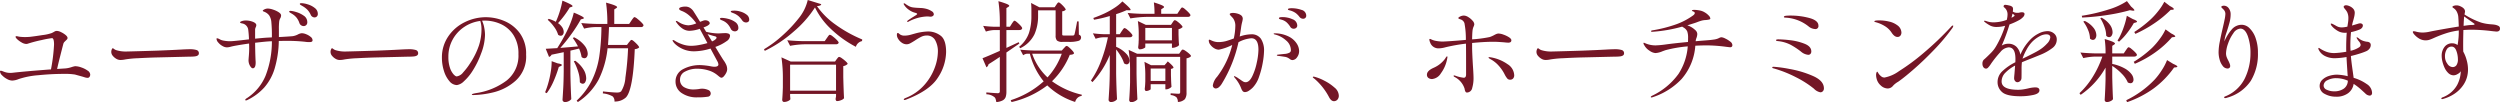 <svg xmlns="http://www.w3.org/2000/svg" width="456.08" height="18.64" viewBox="0 0 456.08 18.64">
  <path id="パス_428" data-name="パス 428" d="M15.46-5a3.465,3.465,0,0,1,1.05.22,4.343,4.343,0,0,1,1.14.57.949.949,0,0,1,.49.73.754.754,0,0,1-.12.41.416.416,0,0,1-.38.19,1.97,1.97,0,0,1-.55-.11q-.35-.11-.43-.13l-1.3-.36a11.328,11.328,0,0,0-2.1-.12q-2.18,0-4.57.24a14.777,14.777,0,0,0-3.59.7,3.458,3.458,0,0,1-1.2.28,2.052,2.052,0,0,1-.93-.28,3.492,3.492,0,0,1-.91-.68,1.114,1.114,0,0,1-.38-.7q0-.14.12-.14a1.066,1.066,0,0,1,.35.09q.23.09.29.11a3.155,3.155,0,0,0,1.06.2,3.748,3.748,0,0,0,.44-.02q2.44-.28,7.04-.62a32.215,32.215,0,0,0,.56-4.54q0-1.16-.38-1.16a16.342,16.342,0,0,0-1.85.34,23.677,23.677,0,0,0-2.59.68,1.094,1.094,0,0,1-.24.04,1.813,1.813,0,0,1-.88-.29,3.89,3.89,0,0,1-.8-.59q-.28-.28-.28-.42,0-.12.16-.12a1.369,1.369,0,0,1,.26.04q.18.04.3.06a8.233,8.233,0,0,0,1.02.06q.46,0,.9-.04.86-.1,2.27-.32a7.623,7.623,0,0,0,1.71-.38l.38-.2a1.757,1.757,0,0,1,.26-.14.852.852,0,0,1,.3-.04,1.9,1.9,0,0,1,.73.22,3.814,3.814,0,0,1,.83.52q.36.3.36.54a.372.372,0,0,1-.08.24,2.337,2.337,0,0,1-.26.26l-.2.2a.851.851,0,0,0-.22.36q-.2.76-.59,2.3T12.1-4.5l1.22-.08a4.938,4.938,0,0,0,1.54-.3q.08-.02.26-.07A1.272,1.272,0,0,1,15.46-5Zm8.28-1.14a1.463,1.463,0,0,1-.82-.2,2.361,2.361,0,0,1-.65-.54,1.118,1.118,0,0,1-.29-.74,1.154,1.154,0,0,1,.09-.44q.09-.22.19-.22a.492.492,0,0,1,.18.1,1.483,1.483,0,0,0,.42.24,5.809,5.809,0,0,0,1.8.26q.86-.02,2.62-.07t3-.09q2.66-.1,4.42-.2,1.02-.06,1.6-.06a4.19,4.19,0,0,1,1.22.14.59.59,0,0,1,.44.62q0,.48-.82.56-.4.04-1.1.04l-5.8.14q-1.54.04-3.35.14a18.721,18.721,0,0,0-2.35.22A4.3,4.3,0,0,1,23.74-6.14ZM56.66-16.5a4.229,4.229,0,0,1,1.18.22,3.777,3.777,0,0,1,1.27.66,1.318,1.318,0,0,1,.55,1.06.618.618,0,0,1-.19.5.625.625,0,0,1-.41.16.8.8,0,0,1-.72-.54,3.511,3.511,0,0,0-.55-.83,4.23,4.23,0,0,0-.83-.65q-.1-.06-.26-.15a2.312,2.312,0,0,1-.24-.15.173.173,0,0,1-.08-.14Q56.38-16.5,56.66-16.5Zm.08,5.48a2.225,2.225,0,0,1,.81.19,2.926,2.926,0,0,1,.81.48.8.8,0,0,1,.34.59.287.287,0,0,1-.15.29.986.986,0,0,1-.41.07,5.026,5.026,0,0,1-.82-.06,29.841,29.841,0,0,0-3.72-.16q-.7,0-1.06.02a18.765,18.765,0,0,1-.76,5.04,9.366,9.366,0,0,1-1.87,3.42,10.019,10.019,0,0,1-3.05,2.28.768.768,0,0,1-.3.1q-.14,0-.14-.1,0-.14.34-.34a9.04,9.04,0,0,0,3.37-4.07,17.146,17.146,0,0,0,1.15-6.29q-.8.04-1.2.08l-.42.04q-.38.04-1.44.16.02,1.92.08,3.2a3.856,3.856,0,0,1,.02.42q0,1.04-.54,1.04a.486.486,0,0,1-.3-.19,1.716,1.716,0,0,1-.32-.53,1.979,1.979,0,0,1-.14-.76q0-.1.06-.83t.06-1.29q0-.6-.02-.92-2.5.36-3.34.58a2.739,2.739,0,0,1-.74.12,1.65,1.65,0,0,1-.76-.24,2.688,2.688,0,0,1-.77-.63,1.13,1.13,0,0,1-.33-.67.106.106,0,0,1,.12-.12,1.561,1.561,0,0,1,.52.22,2.412,2.412,0,0,0,.71.22,6.006,6.006,0,0,0,1.15.1q.58,0,3.42-.34a17.407,17.407,0,0,0-.14-1.8,1.339,1.339,0,0,0-1.08-1.1,2.094,2.094,0,0,1-.21-.05q-.19-.05-.19-.15,0-.12.33-.23a2.047,2.047,0,0,1,.65-.11,3.564,3.564,0,0,1,1.38.25q.6.25.6.61a1.131,1.131,0,0,1-.11.38,1.134,1.134,0,0,0-.11.4v1.68q.92-.1,1.96-.18l1.1-.06a27.165,27.165,0,0,0-.1-2.84,2.61,2.61,0,0,0-.4-1.18,2.071,2.071,0,0,0-.96-.68q-.2-.08-.2-.16t.14-.16a1.444,1.444,0,0,1,.82-.24,3.233,3.233,0,0,1,.91.19,4.2,4.2,0,0,1,1.03.48q.44.29.44.59a1.142,1.142,0,0,1-.14.5,1.577,1.577,0,0,0-.2.56,11.657,11.657,0,0,0-.06,1.46v1.42q1.6-.08,2.52-.16a3.144,3.144,0,0,0,.92-.3A1.845,1.845,0,0,1,56.74-11.02Zm-1.82-3.56q-.06-.04-.2-.12a1.411,1.411,0,0,1-.21-.14.165.165,0,0,1-.07-.12q0-.14.26-.14a4.787,4.787,0,0,1,.99.21,4.516,4.516,0,0,1,1.4.67,1.392,1.392,0,0,1,.65,1.18.69.69,0,0,1-.2.54.693.693,0,0,1-.48.18.836.836,0,0,1-.43-.14.779.779,0,0,1-.33-.42,3.25,3.25,0,0,0-.52-.98A3.122,3.122,0,0,0,54.92-14.58Zm8.82,8.44a1.463,1.463,0,0,1-.82-.2,2.361,2.361,0,0,1-.65-.54,1.118,1.118,0,0,1-.29-.74,1.154,1.154,0,0,1,.09-.44q.09-.22.19-.22a.492.492,0,0,1,.18.1,1.483,1.483,0,0,0,.42.24,5.809,5.809,0,0,0,1.8.26q.86-.02,2.62-.07t3-.09q2.66-.1,4.42-.2,1.02-.06,1.6-.06a4.19,4.19,0,0,1,1.22.14.59.59,0,0,1,.44.62q0,.48-.82.56-.4.04-1.1.04l-5.8.14q-1.54.04-3.35.14a18.721,18.721,0,0,0-2.35.22A4.3,4.3,0,0,1,63.74-6.14Zm26.6-7.8a8.738,8.738,0,0,1,3.34.69,6.669,6.669,0,0,1,2.83,2.22,6.33,6.33,0,0,1,1.15,3.91,5.929,5.929,0,0,1-1.91,4.76A9.426,9.426,0,0,1,91.67-.23a17.035,17.035,0,0,1-3.63.49q-.28,0-.28-.1,0-.12.8-.26a12.163,12.163,0,0,0,5.56-2.3,5.778,5.778,0,0,0,2.14-4.8,6.186,6.186,0,0,0-.91-3.49,5.412,5.412,0,0,0-2.31-2,7.039,7.039,0,0,0-2.92-.63,4.463,4.463,0,0,0-.5.02,4.831,4.831,0,0,1,.4,1.26,7.27,7.27,0,0,1,.14,1.34,9.857,9.857,0,0,1-.72,3.4,15.694,15.694,0,0,1-1.51,3.09,9.078,9.078,0,0,1-1.64,1.98,2.266,2.266,0,0,1-1.27.67,1.809,1.809,0,0,1-1.35-.71,5.127,5.127,0,0,1-1-1.87,7.915,7.915,0,0,1-.37-2.42,6.724,6.724,0,0,1,1.14-3.85,7.636,7.636,0,0,1,3-2.61A8.687,8.687,0,0,1,90.34-13.94Zm-.82,2.24a5.066,5.066,0,0,0-.22-1.56,6.794,6.794,0,0,0-2.89,1.07A6.507,6.507,0,0,0,84.28-9.9a6.405,6.405,0,0,0-.8,3.2,5.928,5.928,0,0,0,.29,2,3.419,3.419,0,0,0,.65,1.18q.36.38.58.38a1.854,1.854,0,0,0,1.19-.75,11.576,11.576,0,0,0,1.27-1.67,13.851,13.851,0,0,0,1.59-3.21A9.576,9.576,0,0,0,89.52-11.7Zm13.96-1.16a2.709,2.709,0,0,1,.79.8,1.571,1.571,0,0,1,.25.8.81.81,0,0,1-.15.5.485.485,0,0,1-.41.2.776.776,0,0,1-.46-.18,4.615,4.615,0,0,0-.73-1.43,6.916,6.916,0,0,0-1.17-1.29l.18-.18a5.786,5.786,0,0,1,1.3.54,15.222,15.222,0,0,0,.73-1.93,14.582,14.582,0,0,0,.47-1.93,14.352,14.352,0,0,1,1.45.65q.41.23.41.35,0,.06-.18.14l-.34.1A17.527,17.527,0,0,1,103.48-12.86ZM116.4-9.34a3.373,3.373,0,0,0,.23-.27q.15-.19.27-.19.18,0,.78.58t.6.8a1.245,1.245,0,0,1-.8.3q-.3,7.48-1.62,8.82a2.942,2.942,0,0,1-2.08.74,1.154,1.154,0,0,0-.34-.94,4.488,4.488,0,0,0-1.78-.54l.02-.36q1.9.2,2.54.2a1.9,1.9,0,0,0,.44-.04A.94.94,0,0,0,115-.42a5.317,5.317,0,0,0,.77-2.49,51.113,51.113,0,0,0,.49-5.37h-3.74a16.687,16.687,0,0,1-1.62,5.7,11.323,11.323,0,0,1-3.8,4.12l-.22-.26a12.858,12.858,0,0,0,2.78-3.71A15.1,15.1,0,0,0,111-6.74a38.61,38.61,0,0,0,.4-5.4h-1.12a9.588,9.588,0,0,0-2.04.28l-.52-1.02q1.1.12,2.66.16h2.1a26.171,26.171,0,0,0-.24-3.88q2.02.54,2.02.82,0,.1-.18.2l-.34.22v2.64h2.72l.42-.62a3.147,3.147,0,0,1,.19-.27q.13-.17.21-.26a.222.222,0,0,1,.16-.09,1.392,1.392,0,0,1,.53.32,7.455,7.455,0,0,1,.76.68q.35.36.35.5a.429.429,0,0,1-.48.32h-5.82q-.06,1.7-.18,3.26h3.46Zm-11.78.94q1.74-.14,2.5-.22a11.609,11.609,0,0,0-.94-1.52l.22-.14a5.473,5.473,0,0,1,1.9,1.49,2.575,2.575,0,0,1,.6,1.49,1,1,0,0,1-.17.61.515.515,0,0,1-.43.23.757.757,0,0,1-.52-.22,6.706,6.706,0,0,0-.46-1.54l-1.58.38V-3.7q.04,2.48.16,4.7a1.283,1.283,0,0,1-.46.37,1.511,1.511,0,0,1-.72.17.4.4,0,0,1-.29-.13.383.383,0,0,1-.13-.27q.08-1.18.14-2.29t.08-2.91v-3.5l-2.22.46a.7.7,0,0,1-.46.4l-.6-1.48,2.1-.12a30.644,30.644,0,0,0,1.54-2.66,18.243,18.243,0,0,0,.89-1.95,12.755,12.755,0,0,0,.59-1.87,14.907,14.907,0,0,1,1.43.65q.41.23.41.35,0,.08-.2.14l-.36.1a26.2,26.2,0,0,1-1.68,2.62,30.639,30.639,0,0,1-2.06,2.58Zm2,2.4a5.573,5.573,0,0,1,1.52,1.61,3.126,3.126,0,0,1,.48,1.55,1.4,1.4,0,0,1-.18.75.531.531,0,0,1-.46.29.78.78,0,0,1-.52-.28,6.115,6.115,0,0,0-.3-1.91,9.723,9.723,0,0,0-.8-1.91Zm-3.2.48q.76.12.76.3,0,.1-.22.2l-.34.16a21.3,21.3,0,0,1-.98,2.67,10.539,10.539,0,0,1-1.22,2.11l-.3-.16a15.089,15.089,0,0,0,.52-1.46,16.952,16.952,0,0,0,.5-2.19,11.155,11.155,0,0,0,.18-2.03Zm30.48-5.52a1.806,1.806,0,0,1,.72.11.41.41,0,0,1,.24.41,1.29,1.29,0,0,1-.64.96,7.9,7.9,0,0,1-2.04,1.04q1.3,2.16,1.52,2.46a4.361,4.361,0,0,1,.49.85,2.031,2.031,0,0,1,.15.77,1.491,1.491,0,0,1-.19.67,2.608,2.608,0,0,1-.43.62.65.65,0,0,1-.4.25.538.538,0,0,1-.3-.11q-.16-.11-.42-.33a4.616,4.616,0,0,0-1.69-.9,6.829,6.829,0,0,0-1.99-.3,4.533,4.533,0,0,0-2.26.52,1.581,1.581,0,0,0-.92,1.42,1.514,1.514,0,0,0,.72,1.41,3.334,3.334,0,0,0,1.74.43,7.151,7.151,0,0,0,1-.08,2.637,2.637,0,0,1,.5-.06,2.787,2.787,0,0,1,1.15.22.7.7,0,0,1,.49.64.625.625,0,0,1-.13.39.577.577,0,0,1-.39.21,11.352,11.352,0,0,1-1.9.12,4.823,4.823,0,0,1-2.99-.86,2.472,2.472,0,0,1-1.01-1.98,2.478,2.478,0,0,1,1.31-2.27,6.408,6.408,0,0,1,3.29-.77,12.8,12.8,0,0,1,1.76.2,4.213,4.213,0,0,0,.7.1q.76,0,.76-.42a1.386,1.386,0,0,0-.18-.56L131.3-8.22a10.4,10.4,0,0,1-2.96.5A5,5,0,0,1,124.9-9a2.6,2.6,0,0,1-.37-.41.654.654,0,0,1-.15-.31q0-.06.08-.06a.681.681,0,0,1,.3.12,5.79,5.79,0,0,0,1.2.59,4.934,4.934,0,0,0,1.84.35,8.267,8.267,0,0,0,1.37-.14,14.562,14.562,0,0,0,1.57-.36l-1.16-2.16-.24-.44a6.331,6.331,0,0,1-1.86.36,2.27,2.27,0,0,1-1.25-.38,4.041,4.041,0,0,1-1.07-1.04q-.04-.06-.11-.15a.269.269,0,0,1-.07-.15.071.071,0,0,1,.08-.08.7.7,0,0,1,.31.13q.21.13.25.15a3.421,3.421,0,0,0,1.64.52,4.438,4.438,0,0,0,1.44-.36,7.449,7.449,0,0,0-1.4-1.53,4.538,4.538,0,0,0-1.18-.71,1.646,1.646,0,0,1-.39-.18.287.287,0,0,1-.15-.24q0-.2.37-.3a2.72,2.72,0,0,1,.71-.1,1.644,1.644,0,0,1,.83.19,2.127,2.127,0,0,1,.59.51q.12.14,1.32,2.08l.6-.22a1.019,1.019,0,0,1,.36-.06.933.933,0,0,1,.57.17.471.471,0,0,1,.23.37q0,.18-.36.42a3.572,3.572,0,0,1-.78.34l.48.8a9.99,9.99,0,0,0,2.24.3l.7-.04Zm1.84-4.1a3.861,3.861,0,0,1,1.04.18,3.28,3.28,0,0,1,1.1.55,1.112,1.112,0,0,1,.48.91.445.445,0,0,1-.18.4.674.674,0,0,1-.38.12.858.858,0,0,1-.72-.38,4.563,4.563,0,0,0-.64-.75,3.284,3.284,0,0,0-.82-.51q-.14-.06-.28-.11a1.351,1.351,0,0,1-.24-.11.169.169,0,0,1-.1-.14q0-.1.18-.13A3.753,3.753,0,0,1,135.74-15.14Zm-2.36,1.32a5.211,5.211,0,0,1,1.1.17,3.806,3.806,0,0,1,1.31.58,1.267,1.267,0,0,1,.59,1.09.568.568,0,0,1-.19.46.676.676,0,0,1-.45.16.88.88,0,0,1-.41-.11.767.767,0,0,1-.33-.35,3.528,3.528,0,0,0-.6-.9,2.7,2.7,0,0,0-.88-.6q-.06-.02-.2-.08a1.084,1.084,0,0,1-.22-.12.161.161,0,0,1-.08-.12Q133.02-13.82,133.38-13.82ZM131.94-9.7q.46-.3.46-.5,0-.18-.3-.26-.7-.18-1.34-.4l.82,1.34Zm18.42-6.02a19.849,19.849,0,0,1-3.91,4.42,23.09,23.09,0,0,1-5.25,3.5l-.14-.3a20.5,20.5,0,0,0,3.34-2.48,24.618,24.618,0,0,0,3-3.18,8.19,8.19,0,0,0,1.64-3.32l2.46.76a.334.334,0,0,1-.22.25,2.337,2.337,0,0,1-.56.11,13.964,13.964,0,0,0,3.43,3.4,23.985,23.985,0,0,0,4.83,2.68l-.04.3a1.435,1.435,0,0,0-.71.37,1.392,1.392,0,0,0-.41.67,19.7,19.7,0,0,1-4.46-3.17A13.457,13.457,0,0,1,150.36-15.72ZM148.46-9a15.9,15.9,0,0,0-2.64.28l-.52-1.02q1.1.12,2.66.16h4.18l.4-.58a2.884,2.884,0,0,0,.17-.24,1.436,1.436,0,0,1,.19-.24.276.276,0,0,1,.18-.1,1.361,1.361,0,0,1,.52.3,6.3,6.3,0,0,1,.74.65q.34.35.34.49-.08.3-.52.3ZM145.82.4q.02.2.03.36a1,1,0,0,0,.03.22q-.04.18-.4.36a1.677,1.677,0,0,1-.76.18.3.3,0,0,1-.25-.12.454.454,0,0,1-.09-.28q.08-.92.12-2.28V-2.52a26.166,26.166,0,0,0-.26-4.1l1.68.76h8.1l.3-.42q.06-.08.2-.25a.373.373,0,0,1,.26-.17,1.312,1.312,0,0,1,.5.26,5.905,5.905,0,0,1,.71.57q.33.31.33.45a1.414,1.414,0,0,1-.8.4v2q.06,2.5.14,3.86a1.18,1.18,0,0,1-.53.35,1.94,1.94,0,0,1-.73.17.228.228,0,0,1-.21-.12.546.546,0,0,1-.07-.28q0-.02.08-.46V.06h-8.38Zm0-5.68V-.54h8.38V-5.28Zm21.46-7.8a.088.088,0,0,1-.1-.1q0-.1.28-.28.26-.18.66-.44.08-.04.64-.4.24-.16.24-.22,0-.12-.26-.2-.02,0-.38-.11a3.39,3.39,0,0,1-.88-.47,3.029,3.029,0,0,1-.84-.86.433.433,0,0,1-.1-.22q0-.1.08-.1a.433.433,0,0,1,.22.1,5.294,5.294,0,0,0,.56.36,2.208,2.208,0,0,0,.74.28q.38.06.92.09t.66.03a4.909,4.909,0,0,1,1.12.2,3.311,3.311,0,0,1,.82.39.688.688,0,0,1,.38.55.382.382,0,0,1-.17.31.625.625,0,0,1-.39.13,2.825,2.825,0,0,1-.33-.02,2.824,2.824,0,0,0-.33-.02,7.817,7.817,0,0,0-3.42.96A.307.307,0,0,1,167.28-13.08ZM166.96,1.1a.952.952,0,0,1-.26.06q-.14,0-.14-.08,0-.14.26-.26a8.822,8.822,0,0,0,3.49-2.4,9.883,9.883,0,0,0,1.9-3.16,8.692,8.692,0,0,0,.57-2.82,4.177,4.177,0,0,0-.51-2.22,1.7,1.7,0,0,0-1.55-.82,2.231,2.231,0,0,0-.99.24,10.344,10.344,0,0,0-1.15.68q-.5.32-.85.5a1.4,1.4,0,0,1-.63.18,1.547,1.547,0,0,1-.89-.28,2.288,2.288,0,0,1-.66-.68,1.4,1.4,0,0,1-.25-.72q0-.38.16-.38a.38.38,0,0,1,.23.11q.13.11.15.13a1.4,1.4,0,0,0,.86.24,4.383,4.383,0,0,0,1.18-.18q.64-.18.72-.2a9.847,9.847,0,0,1,2.44-.38,3.782,3.782,0,0,1,2.19.73q1.05.73,1.05,3.03a8.716,8.716,0,0,1-1.49,4.65Q171.3-.56,166.96,1.1Zm19.3-13.84q.06-.1.17-.25t.18-.23a.2.2,0,0,1,.15-.08q.18,0,.79.58t.61.8q-.08.32-.52.32h-2.36v3.26l2.24-1.04.12.24q-.26.2-.6.42-1.82,1.26-1.76,1.22V-.36a2.99,2.99,0,0,1-.13.97,1.172,1.172,0,0,1-.52.61,2.883,2.883,0,0,1-1.19.32,3.685,3.685,0,0,0-.14-.59.669.669,0,0,0-.26-.35,2.408,2.408,0,0,0-1.42-.48V-.22q1.7.14,2.04.14A.462.462,0,0,0,184-.17a.468.468,0,0,0,.08-.31V-6.7q-1.06.72-2.06,1.34a.839.839,0,0,1-.38.56l-.72-1.66q.68-.24,3.16-1.34v-3.8h-.94a5.773,5.773,0,0,0-1.6.28l-.5-1.04a20.134,20.134,0,0,0,2.08.16h.96v-.56a26.166,26.166,0,0,0-.26-4.1,13.8,13.8,0,0,1,1.55.51q.43.19.43.33,0,.1-.18.2l-.34.22v3.4h.64Zm8.12-3.46q.04-.06.13-.19a1.022,1.022,0,0,1,.16-.19.227.227,0,0,1,.15-.06q.18,0,.73.56t.55.78a.958.958,0,0,1-.64.28v4.18q0,.16.07.2a.75.75,0,0,0,.31.04h1.6a.488.488,0,0,0,.15-.05.372.372,0,0,0,.11-.15q.08-.22.4-1.92l.08-.46h.28l.04,2.42a.7.7,0,0,1,.32.22.569.569,0,0,1,.08.32.628.628,0,0,1-.49.6,5.862,5.862,0,0,1-1.77.18h-1.12a1.463,1.463,0,0,1-1.02-.25,1.319,1.319,0,0,1-.24-.91v-4.6h-3.2v1.1a8.131,8.131,0,0,1-.65,3.25,5.53,5.53,0,0,1-2.61,2.57l-.2-.26a5.63,5.63,0,0,0,1.79-2.51,9.737,9.737,0,0,0,.45-3.05v-1.18a11.923,11.923,0,0,0-.06-1.26l1.5.78h2.8ZM193.6-2.26A14.85,14.85,0,0,0,199.04.2L199,.42a1.349,1.349,0,0,0-.73.34,1.6,1.6,0,0,0-.45.76,13.05,13.05,0,0,1-5.08-3.02,17,17,0,0,1-6.52,3.04l-.16-.34a16.47,16.47,0,0,0,6.02-3.44,12.982,12.982,0,0,1-2.52-5.04h-.5a1.444,1.444,0,0,0-.72.28l-.54-1.02q1.1.12,2.66.16h4.92l.38-.42q.06-.06.23-.24a.459.459,0,0,1,.29-.18q.18,0,.76.57t.58.79a.6.6,0,0,1-.28.19,2.269,2.269,0,0,1-.5.07A13.932,13.932,0,0,1,193.6-2.26Zm-3.62-5.02a10.557,10.557,0,0,0,2.8,4.32,12.809,12.809,0,0,0,2.6-4.32Zm16.34-4.12q.06-.08.17-.24a1.765,1.765,0,0,1,.19-.24.23.23,0,0,1,.16-.08,1.17,1.17,0,0,1,.48.28,5.225,5.225,0,0,1,.66.61q.3.33.3.47-.08.32-.52.32H205.3v1.74a5.354,5.354,0,0,1,1.85,1.27A2.038,2.038,0,0,1,207.74-6a.726.726,0,0,1-.15.48.464.464,0,0,1-.37.18.811.811,0,0,1-.48-.2,5.865,5.865,0,0,0-.55-1.22,9.971,9.971,0,0,0-.89-1.3v4.38q.04,2.48.16,4.7a1.215,1.215,0,0,1-.45.36,1.482,1.482,0,0,1-.69.16.383.383,0,0,1-.27-.13.383.383,0,0,1-.13-.27q.08-1.18.14-2.29t.08-2.91v-3a16.457,16.457,0,0,1-3.16,4.96l-.28-.28a16.9,16.9,0,0,0,1.86-3.6,27.221,27.221,0,0,0,1.24-4.3h-.84a4.5,4.5,0,0,0-1.4.28l-.5-1a20.135,20.135,0,0,0,2.08.16h1v-3.32a22.517,22.517,0,0,1-2.88.68l-.12-.32q1.02-.36,2.02-.82A14.8,14.8,0,0,0,205-15.65a7.832,7.832,0,0,0,1.44-1.17q1.5,1.26,1.5,1.52,0,.1-.28.1l-.46-.02a17.42,17.42,0,0,1-1.9.72v3.66h.66Zm10.52-3.74q.06-.08.17-.25a1.584,1.584,0,0,1,.19-.25.23.23,0,0,1,.16-.08,1.2,1.2,0,0,1,.49.3,7,7,0,0,1,.69.64q.32.34.32.48-.08.3-.5.3H210.9a20.265,20.265,0,0,0-3,.28l-.5-1q1.1.12,2.66.16h2.24a15.351,15.351,0,0,0-.12-2.08,13.1,13.1,0,0,1,1.45.51q.41.19.41.33,0,.1-.18.2l-.34.22v.82h2.94Zm-1.26,2.18q.04-.06.13-.19a1.021,1.021,0,0,1,.16-.19.227.227,0,0,1,.15-.06,1.144,1.144,0,0,1,.47.26,5.2,5.2,0,0,1,.64.56q.29.3.29.44a1.337,1.337,0,0,1-.74.38v1l.02.62q.02.7.08,1.28a.944.944,0,0,1-.47.33,1.732,1.732,0,0,1-.67.17h-.16v-.78h-4.86v.66q0,.1-.34.25a1.673,1.673,0,0,1-.68.15.235.235,0,0,1-.2-.12.493.493,0,0,1-.08-.28q.06-.44.08-.86a3.527,3.527,0,0,1,.02-.42v-.86a16.755,16.755,0,0,0-.16-2.62l1.46.7h4.58Zm-4.96.98v2.26h4.86v-2.26Zm-1.6,8.32q.04,2.48.16,4.7a1.407,1.407,0,0,1-.47.35,1.449,1.449,0,0,1-.67.17.332.332,0,0,1-.25-.12.4.4,0,0,1-.11-.28q.12-1.58.16-3.22V-3.88a26.166,26.166,0,0,0-.26-4.1l1.54.7h7.68l.26-.38q.04-.06.16-.22a.322.322,0,0,1,.24-.16,1.3,1.3,0,0,1,.49.24,5.407,5.407,0,0,1,.69.53q.32.29.32.43a.83.83,0,0,1-.31.24,1.575,1.575,0,0,1-.51.16V-.2a1.982,1.982,0,0,1-.3,1.21,1.886,1.886,0,0,1-1.28.51,1.361,1.361,0,0,0-.26-.86,1.887,1.887,0,0,0-1.06-.4V-.06q1.16.08,1.42.08a.346.346,0,0,0,.26-.07.434.434,0,0,0,.06-.27V-6.7h-7.96Zm5.1-1.52a8.415,8.415,0,0,0,.6-.7q1.04.88,1.04,1.12,0,.1-.16.16l-.3.1v1.12l.02.66q.02.76.08,1.46a1.037,1.037,0,0,1-.41.32,1.229,1.229,0,0,1-.55.16h-.16v-.94H211.6v.9q0,.08-.28.21a1.32,1.32,0,0,1-.56.13.2.2,0,0,1-.17-.12.546.546,0,0,1-.07-.28q.06-.48.08-.92l.02-.42V-3.1a17.676,17.676,0,0,0-.16-2.7l1.22.62Zm-2.52.6v2.26h2.68V-4.58Zm25.74-11a5.425,5.425,0,0,1,1.76.3,1.094,1.094,0,0,1,.88,1.06.519.519,0,0,1-.17.41.527.527,0,0,1-.35.15.855.855,0,0,1-.7-.32,3.783,3.783,0,0,0-.65-.68,3.23,3.23,0,0,0-.85-.44,2.132,2.132,0,0,0-.3-.09,1.191,1.191,0,0,1-.23-.07.129.129,0,0,1-.09-.12Q236.64-15.58,237.34-15.58Zm-7.4,4.76a2.016,2.016,0,0,1,1.77.81,3.86,3.86,0,0,1,.57,2.25,13.342,13.342,0,0,1-.22,2.04,15.466,15.466,0,0,1-.68,2.62,5.238,5.238,0,0,1-1.14,1.98,4.3,4.3,0,0,1-.74.6,1.312,1.312,0,0,1-.68.24.527.527,0,0,1-.45-.2,1.9,1.9,0,0,1-.25-.46q-.1-.26-.14-.34a6.393,6.393,0,0,0-.96-1.52.793.793,0,0,1-.22-.36q0-.04.06-.04a3.436,3.436,0,0,1,.78.44l.36.24a3.678,3.678,0,0,0,.52.34.888.888,0,0,0,.4.1q.68,0,1.21-1.08a10.661,10.661,0,0,0,.83-2.51,11.862,11.862,0,0,0,.3-2.33q0-2.1-1.3-2.1a5.952,5.952,0,0,0-2.34.72,24.424,24.424,0,0,1-3,7.5,2.625,2.625,0,0,1-.56.69.92.92,0,0,1-.58.25.519.519,0,0,1-.38-.16.543.543,0,0,1-.16-.4,3.054,3.054,0,0,1,.78-1.58,15.723,15.723,0,0,0,2.76-5.8,9.428,9.428,0,0,1-2.44.86,1.635,1.635,0,0,1-.85-.26,2.374,2.374,0,0,1-.71-.65,1.275,1.275,0,0,1-.28-.73q0-.18.1-.18a.682.682,0,0,1,.25.08q.17.08.27.12a2.916,2.916,0,0,0,1.16.24,5.531,5.531,0,0,0,1.32-.17q.54-.15,1.46-.49a10.688,10.688,0,0,0,.28-2.18,2.324,2.324,0,0,0-.42-1.52q-.14-.16-.37-.4t-.23-.32q0-.12.17-.18a1.309,1.309,0,0,1,.43-.06,2.913,2.913,0,0,1,.8.12,2.033,2.033,0,0,1,.66.3.8.8,0,0,1,.32.64,3.363,3.363,0,0,1-.12.64q-.1.4-.16.78-.14,1.04-.28,1.82A6.776,6.776,0,0,1,229.94-10.82Zm5.56-2.66q-.06-.02-.21-.06a.7.7,0,0,1-.22-.09.153.153,0,0,1-.07-.13q0-.2.64-.2a4.424,4.424,0,0,1,1.83.39,1.242,1.242,0,0,1,.87,1.15.522.522,0,0,1-.19.42.676.676,0,0,1-.45.16.706.706,0,0,1-.64-.36,3.835,3.835,0,0,0-.67-.81A2.31,2.31,0,0,0,235.5-13.48ZM234.28-11a5.729,5.729,0,0,1,2.53.6,3.684,3.684,0,0,1,1.43,1.26,2.6,2.6,0,0,1,.44,1.34,1.851,1.851,0,0,1-.39,1.19,1.072,1.072,0,0,1-.81.49.717.717,0,0,1-.44-.15,2.8,2.8,0,0,0-.24-.17,1.813,1.813,0,0,0-.76-.28q-.48-.08-1.14-.16-.28-.04-.28-.12,0-.1.24-.12,1.3-.14,1.36-.14a2.172,2.172,0,0,0,.75-.24.512.512,0,0,0,.21-.46,2.335,2.335,0,0,0-.9-1.76,4.726,4.726,0,0,0-2.06-1.08q-.18-.04-.18-.12T234.28-11ZM244.16.68a11.441,11.441,0,0,0-2.64-3.36l-.21-.16q-.13-.1-.13-.16,0-.1.14-.1a1.8,1.8,0,0,1,.36.08,8.632,8.632,0,0,1,1.64.68,8.393,8.393,0,0,1,1.81,1.23,1.981,1.981,0,0,1,.79,1.43,1.065,1.065,0,0,1-.27.8.857.857,0,0,1-.61.26Q244.54,1.38,244.16.68Zm26.08-9.1q0,.82.14,3.2.12,1.76.12,2.38a6.39,6.39,0,0,1-.24,1.8,1,1,0,0,1-.96.84.306.306,0,0,1-.26-.14,1.32,1.32,0,0,1-.16-.52A3.625,3.625,0,0,0,267-3.06q-.14-.1-.14-.16,0-.1.12-.1l.12.02a6.613,6.613,0,0,0,1.58.4.379.379,0,0,0,.37-.17.963.963,0,0,0,.09-.45V-5.48q0-2.4-.02-3.64a32.043,32.043,0,0,0-3.72.66,4.917,4.917,0,0,1-1.24.2,1.584,1.584,0,0,1-1.58-1.08,1.693,1.693,0,0,1-.14-.5q0-.14.1-.14a.54.54,0,0,1,.22.07,1.8,1.8,0,0,0,.2.09,3.209,3.209,0,0,0,.8.22,6.588,6.588,0,0,0,1.16.1q.56-.02,1.71-.1t2.47-.2a15.192,15.192,0,0,0-.26-3.06,1.091,1.091,0,0,0-.76-.7q-.36-.12-.36-.22,0-.12.34-.29a1.509,1.509,0,0,1,.68-.17,1.592,1.592,0,0,1,.79.27,3.215,3.215,0,0,1,.78.65,1.092,1.092,0,0,1,.33.66,1.359,1.359,0,0,1-.14.46,2.45,2.45,0,0,0-.19.77q-.05.47-.07,1.53a22.815,22.815,0,0,0,3.2-.42,5.023,5.023,0,0,0,.86-.38,3.639,3.639,0,0,1,.42-.2,1.082,1.082,0,0,1,.38-.06,2.894,2.894,0,0,1,.87.2,4.644,4.644,0,0,1,1,.48q.43.28.43.54a.408.408,0,0,1-.13.33.746.746,0,0,1-.47.11q-.22,0-.74-.06-1.34-.1-1.84-.1-1.78,0-3.98.22ZM265.66-6.8q.08,0,.08.14a4.523,4.523,0,0,1-.1.54,6.383,6.383,0,0,1-1.1,2.42,2.113,2.113,0,0,1-1.6,1.04,1.1,1.1,0,0,1-.67-.2.7.7,0,0,1-.27-.6q0-.72,1.24-1.26a5.125,5.125,0,0,0,2.08-1.66,2.237,2.237,0,0,1,.16-.25Q265.6-6.8,265.66-6.8Zm8,.18a7.516,7.516,0,0,1,3.05,1.25,2.5,2.5,0,0,1,1.21,1.99.856.856,0,0,1-.21.63.694.694,0,0,1-.51.21.682.682,0,0,1-.52-.19,3.749,3.749,0,0,1-.46-.69,7.084,7.084,0,0,0-.56-.96,7.424,7.424,0,0,0-.91-1.07,5.608,5.608,0,0,0-1.15-.83q-.36-.2-.36-.28,0-.1.14-.1Zm10.08.48a1.463,1.463,0,0,1-.82-.2,2.36,2.36,0,0,1-.65-.54,1.118,1.118,0,0,1-.29-.74,1.154,1.154,0,0,1,.09-.44q.09-.22.19-.22a.493.493,0,0,1,.18.1,1.483,1.483,0,0,0,.42.24,5.809,5.809,0,0,0,1.8.26q.86-.02,2.62-.07t3-.09q2.66-.1,4.42-.2,1.02-.06,1.6-.06a4.19,4.19,0,0,1,1.22.14.59.59,0,0,1,.44.62q0,.48-.82.56-.4.04-1.1.04l-5.8.14q-1.54.04-3.35.14a18.721,18.721,0,0,0-2.35.22A4.3,4.3,0,0,1,283.74-6.14Zm32.02-4.14a2.018,2.018,0,0,1,.67.23,4.432,4.432,0,0,1,.89.55.858.858,0,0,1,.4.62.409.409,0,0,1-.11.33.513.513,0,0,1-.33.09q-.02,0-.7-.08a27.713,27.713,0,0,0-3.46-.26q-1.08,0-2.16.06a10.354,10.354,0,0,1-2.5,6.07A12.682,12.682,0,0,1,303.22.64a.959.959,0,0,1-.28.06.088.088,0,0,1-.1-.1q0-.08.2-.2a12.555,12.555,0,0,0,4.84-3.98,10.661,10.661,0,0,0,1.7-5.04,23.245,23.245,0,0,0-4.08.7l-.5.18a3.813,3.813,0,0,1-1.32.34,2.176,2.176,0,0,1-1.09-.44,2.705,2.705,0,0,1-.97-1.04.681.681,0,0,1-.12-.3q0-.1.08-.1a.629.629,0,0,1,.22.08,4.674,4.674,0,0,0,1.92.4,17.033,17.033,0,0,0,1.76-.16q1.58-.22,4.14-.46.02-.26.02-.76a3.356,3.356,0,0,0-.15-1.16,1.557,1.557,0,0,0-.65-.7,1.46,1.46,0,0,0-.15-.1q-.07-.04-.13-.08a26.608,26.608,0,0,1-5.44.94q-.24,0-.24-.1,0-.12.24-.16a25.341,25.341,0,0,0,4.42-1.13,12.549,12.549,0,0,0,2.98-1.57q.34-.24.34-.46a.22.22,0,0,0-.1-.19,1.177,1.177,0,0,0-.26-.13q-.16-.06-.16-.1,0-.16.46-.16a5.847,5.847,0,0,1,1.02.12,2.686,2.686,0,0,1,.86.34,3.11,3.11,0,0,1,.73.58.9.9,0,0,1,.29.54q0,.12-.2.18a4.061,4.061,0,0,1-.74.1,3.229,3.229,0,0,0-.71.12q-.35.1-.91.32-.32.12-1.64.52a3.78,3.78,0,0,1,1.44.86.988.988,0,0,1,.38.74,2.349,2.349,0,0,1-.18.78,2.145,2.145,0,0,0-.12.52l.68-.06,1.52-.12q.54-.04,1.08-.12a3.159,3.159,0,0,0,.76-.18q.1-.04.3-.14A.888.888,0,0,1,315.76-10.28Zm17.06-1.5a2.015,2.015,0,0,1-1.22-.5,7.318,7.318,0,0,0-4.16-1.58q-.02,0-.13-.01a.315.315,0,0,1-.15-.04.105.105,0,0,1-.04-.09q.02-.16.35-.2a7.1,7.1,0,0,1,.83-.04,13.067,13.067,0,0,1,3.49.45q1.63.45,1.63,1.39A.539.539,0,0,1,332.82-11.78Zm-1.26,4.7a2.36,2.36,0,0,1-1.34-.6,13.873,13.873,0,0,0-1.89-1.24,6.43,6.43,0,0,0-2.31-.66,2.33,2.33,0,0,1-.23-.05q-.11-.03-.11-.11,0-.16.46-.16a20.784,20.784,0,0,1,2.09.15,10.324,10.324,0,0,1,2.63.64q1.26.49,1.26,1.41a.655.655,0,0,1-.15.45A.519.519,0,0,1,331.56-7.08Zm2.22,6.84A2.169,2.169,0,0,1,332.6-.9,17.9,17.9,0,0,0,329.3-3a21.623,21.623,0,0,0-3.9-1.56.95.95,0,0,0-.18-.05.393.393,0,0,1-.18-.07.136.136,0,0,1-.04-.1q0-.12.24-.12a23.187,23.187,0,0,1,2.9.4,18.539,18.539,0,0,1,4.28,1.28q2,.88,2,2.26a.724.724,0,0,1-.19.52A.6.6,0,0,1,333.78-.24Zm14.06-10.1q-.56,0-1.08-.8a3.839,3.839,0,0,0-1.2-1.16,6.209,6.209,0,0,0-1.58-.7,2.077,2.077,0,0,1-.26-.08q-.1-.04-.1-.1,0-.18.92-.18a7.78,7.78,0,0,1,1.75.21,3.885,3.885,0,0,1,1.51.67,1.692,1.692,0,0,1,.76,1.32.9.9,0,0,1-.19.59A.65.65,0,0,1,347.84-10.34Zm-3.82,7.56a2.554,2.554,0,0,1-.08-.62,1.138,1.138,0,0,1,.07-.43q.07-.17.13-.17t.18.22a1.848,1.848,0,0,0,.32.42,2.332,2.332,0,0,0,.37.31.9.9,0,0,0,.49.11,6.611,6.611,0,0,0,2.62-1.16,38.534,38.534,0,0,0,4.43-3.27,56.391,56.391,0,0,0,5.07-4.83q.18-.22.32-.22a.071.071,0,0,1,.08.08.989.989,0,0,1-.2.42,35.3,35.3,0,0,1-3.24,3.86q-1.88,1.96-3.63,3.49t-2.77,2.25a2.788,2.788,0,0,1-.4.26q-.18.12-.36.26a3.363,3.363,0,0,0-.4.38,1.25,1.25,0,0,1-.96.48,1.885,1.885,0,0,1-1.27-.55A2.392,2.392,0,0,1,344.02-2.78Zm31.2-8.62a1.788,1.788,0,0,1,1.17.42,1.377,1.377,0,0,1,.51,1.12,1.9,1.9,0,0,1-.78,1.53A9.238,9.238,0,0,1,374-7.12l-1.48.6q-1.48.58-1.98.8a10.343,10.343,0,0,0-.06,1.32q0,1.42-.02,1.6a.735.735,0,0,1-.25.51.718.718,0,0,1-.49.21.531.531,0,0,1-.42-.22.768.768,0,0,1-.18-.5q0-.22.06-.78l.12-1.54a7.206,7.206,0,0,0-1.81,1.34,2.24,2.24,0,0,0-.65,1.56q0,1.52,3.04,1.52a5.713,5.713,0,0,0,.94-.08q.48-.08.9-.18a6.082,6.082,0,0,1,1.24-.18q.78,0,.78.54,0,.6-1.12.84a11.141,11.141,0,0,1-2.34.24q-2.5,0-3.34-.75a2.362,2.362,0,0,1-.84-1.83,2.7,2.7,0,0,1,.85-1.97,9.707,9.707,0,0,1,2.39-1.65q.02-.22.02-.62,0-2.1-1.24-2.1a2.17,2.17,0,0,0-1.51.86,21.034,21.034,0,0,0-1.53,1.88q-.06.08-.28.41a3.5,3.5,0,0,1-.42.53.546.546,0,0,1-.34.2.594.594,0,0,1-.52-.26,1.062,1.062,0,0,1-.18-.62,1.034,1.034,0,0,1,.22-.72l.36-.32q.64-.6,1.1-1.08a5.762,5.762,0,0,0,.82-1.1,17.914,17.914,0,0,0,1.64-3.72,5.654,5.654,0,0,1-1.54.22,2.581,2.581,0,0,1-1.12-.22,6.3,6.3,0,0,1-1.1-.72.161.161,0,0,1-.08-.12q0-.08.1-.08a1.165,1.165,0,0,1,.28.06,3.841,3.841,0,0,0,1.36.24,7.659,7.659,0,0,0,1-.09,6.849,6.849,0,0,0,1.4-.37,4.113,4.113,0,0,0,.14-.98,1.592,1.592,0,0,0-.62-1.3.217.217,0,0,1-.1-.16.286.286,0,0,1,.32-.3,3.594,3.594,0,0,1,.68.12,1.156,1.156,0,0,1,.62.28.71.71,0,0,1,.1.44,3.247,3.247,0,0,1-.04.4,1.494,1.494,0,0,0,.86.22,1.12,1.12,0,0,0,.42-.06,2.035,2.035,0,0,1,.4-.04q.46,0,.46.34a.894.894,0,0,1-.31.58,2.978,2.978,0,0,1-.77.56,12.006,12.006,0,0,1-1.66.74,33.52,33.52,0,0,1-1.42,3.86A2.246,2.246,0,0,1,368-9.1a2.09,2.09,0,0,1,1.53.54,2.715,2.715,0,0,1,.73,1.46,9.142,9.142,0,0,1,.78-1.47,9.9,9.9,0,0,1,1.02-1.27,5.492,5.492,0,0,1,1.48-1.1A3.632,3.632,0,0,1,375.22-11.4Zm-6.4-3.18q0,.06-.18.74a1.338,1.338,0,0,0,.24-.13,1.462,1.462,0,0,1,.18-.11q.14-.08.14-.16t-.16-.2Zm4.7,6.74a6.554,6.554,0,0,0,1.59-1.27,1.951,1.951,0,0,0,.61-1.13q0-.58-.76-.58a2.67,2.67,0,0,0-1.24.38,5.646,5.646,0,0,0-1.3.98,6.408,6.408,0,0,0-1.04,1.45,9.107,9.107,0,0,0-.72,1.61v.02l.26-.12.42-.2Q372.96-7.5,373.52-7.84Zm16.94-8.04q.6.5.6.66,0,.12-.34.08l-.48-.08a32.265,32.265,0,0,1-4.07.87,42.076,42.076,0,0,1-4.63.47l-.08-.32a31.355,31.355,0,0,0,4.86-1.14,12.58,12.58,0,0,0,3.38-1.54Zm7.08-.1q.72.36.72.56,0,.08-.22.12l-.36.02a19.5,19.5,0,0,1-2.96,2.44,22.375,22.375,0,0,1-3.48,1.94l-.2-.34a21.809,21.809,0,0,0,2.94-2.26,13.327,13.327,0,0,0,1.47-1.61,9.569,9.569,0,0,0,1.07-1.65Zm-6.76,2.38q.76.28.76.46,0,.1-.22.16l-.36.1A15.242,15.242,0,0,1,389.69-11a10.935,10.935,0,0,1-1.43,1.52l-.28-.2.32-.54a13.556,13.556,0,0,0,.85-2,12.737,12.737,0,0,0,.53-1.98Zm-5.72-.26a4.525,4.525,0,0,1,1.54,1.3,2.388,2.388,0,0,1,.48,1.34,1.134,1.134,0,0,1-.18.66.54.54,0,0,1-.46.26.749.749,0,0,1-.52-.26,4.855,4.855,0,0,0-.32-1.63,7.639,7.639,0,0,0-.76-1.57Zm-3.06.6A4.433,4.433,0,0,1,383.61-12a2.279,2.279,0,0,1,.51,1.32,1.051,1.051,0,0,1-.18.63.545.545,0,0,1-.46.25.83.83,0,0,1-.52-.24,4.2,4.2,0,0,0-.36-1.59,6.433,6.433,0,0,0-.86-1.51Zm15.78,2.28q.74.36.74.54,0,.08-.24.12l-.36.04a17.413,17.413,0,0,1-3.06,2.76,19.538,19.538,0,0,1-3.72,2.08l-.2-.36a19.544,19.544,0,0,0,3.36-2.56,12.953,12.953,0,0,0,1.42-1.66,9.18,9.18,0,0,0,1.02-1.7ZM389.5-7.9q.06-.08.17-.24a1.766,1.766,0,0,1,.19-.24.231.231,0,0,1,.16-.08,1.21,1.21,0,0,1,.49.29,6.819,6.819,0,0,1,.69.62q.32.33.32.47a.306.306,0,0,1-.16.24.675.675,0,0,1-.34.08h-4v1.34a7.924,7.924,0,0,1,2.23.8,3.966,3.966,0,0,1,1.26,1.04,1.749,1.749,0,0,1,.39,1,.759.759,0,0,1-.15.5.505.505,0,0,1-.41.18,1.024,1.024,0,0,1-.48-.14,5.082,5.082,0,0,0-1.11-1.6,9.281,9.281,0,0,0-1.73-1.42V-3q.06,2.58.14,4a.936.936,0,0,1-.45.37,1.534,1.534,0,0,1-.67.17.375.375,0,0,1-.29-.12.4.4,0,0,1-.11-.28q.12-1.9.16-3.78v-2.1A14.8,14.8,0,0,1,381.26.22l-.22-.3a14.311,14.311,0,0,0,2.45-3.02,18.362,18.362,0,0,0,1.73-3.66h-1.24a11.187,11.187,0,0,0-2.24.28l-.52-1.02q1.1.12,2.66.16h1.92a16.758,16.758,0,0,0-.16-2.62q1.88.54,1.88.82,0,.1-.16.2l-.34.22v1.38h2.1Zm8.62,2.46q.78.34.78.5,0,.1-.24.14l-.36.04a16.532,16.532,0,0,1-3.73,3.82,18.6,18.6,0,0,1-4.85,2.5l-.14-.36a17.874,17.874,0,0,0,5.14-3.72,11.9,11.9,0,0,0,1.35-1.77,9.517,9.517,0,0,0,.95-1.83Zm12.56-7.12a2.044,2.044,0,0,1,1.4.64,4.551,4.551,0,0,1,1.1,1.8,7.854,7.854,0,0,1,.42,2.68,9.426,9.426,0,0,1-1.31,5.12A7.649,7.649,0,0,1,407.98.74a1.109,1.109,0,0,1-.36.08q-.18,0-.18-.14a.169.169,0,0,1,.1-.14,6.764,6.764,0,0,0,3.65-3.28,10.426,10.426,0,0,0,1.05-4.58,9.145,9.145,0,0,0-.5-3.21q-.5-1.33-1.34-1.33a1.637,1.637,0,0,0-1.26.81,7.088,7.088,0,0,0-.98,1.9,5.737,5.737,0,0,0-.38,1.81,1.929,1.929,0,0,0,.11.65,4.933,4.933,0,0,0,.33.71q.12.24.22.5a1.27,1.27,0,0,1,.1.44.447.447,0,0,1-.13.33.473.473,0,0,1-.35.13,1.112,1.112,0,0,1-.88-.47,3.15,3.15,0,0,1-.57-1.16,4.939,4.939,0,0,1-.19-1.31,10.189,10.189,0,0,1,.21-1.92q.21-1.08.57-2.62.18-.76.32-1.46a5.878,5.878,0,0,0,.14-1,1.1,1.1,0,0,0-.3-.78,2.556,2.556,0,0,0-.27-.27q-.17-.15-.17-.25t.14-.16a.862.862,0,0,1,.34-.06,1.072,1.072,0,0,1,.86.45,1.783,1.783,0,0,1,.36,1.15,5.392,5.392,0,0,1-.17,1.33q-.17.67-.51,1.73l-.2.6a5.564,5.564,0,0,0-.26,1.26,8.193,8.193,0,0,1,1.37-2.22A2.387,2.387,0,0,1,410.68-12.56Zm20.38,9.68a8.034,8.034,0,0,1,2.4,1.14,1.97,1.97,0,0,1,.96,1.58.5.5,0,0,1-.14.41.477.477,0,0,1-.3.11,1.215,1.215,0,0,1-.78-.38q-.1-.1-.75-.69a10.85,10.85,0,0,0-1.39-1.07,2.585,2.585,0,0,1-1.02,1.71,3.539,3.539,0,0,1-2.18.63,4.217,4.217,0,0,1-2.08-.51,1.588,1.588,0,0,1-.92-1.45,1.51,1.51,0,0,1,.49-1.13,3.057,3.057,0,0,1,1.22-.7,4.866,4.866,0,0,1,1.47-.23,9.426,9.426,0,0,1,1.94.28l-.04-.5q-.14-2.1-.18-3a13.5,13.5,0,0,1-2.1.22,3.888,3.888,0,0,1-1.85-.41,2.547,2.547,0,0,1-1.13-1.15.778.778,0,0,1-.06-.22q0-.1.08-.1a.247.247,0,0,1,.14.06.907.907,0,0,0,.12.08,5.709,5.709,0,0,0,1.04.53,3.933,3.933,0,0,0,1.5.27q.28,0,.9-.06t1.32-.18q-.02-.2-.02-.54,0-1.72.1-2.94a1.812,1.812,0,0,1-.32.02,2.72,2.72,0,0,1-1-.18,3.761,3.761,0,0,1-.82-.5,3.174,3.174,0,0,1-.64-.62.756.756,0,0,1-.14-.3.071.071,0,0,1,.08-.08.775.775,0,0,1,.32.1l.42.22a2.928,2.928,0,0,0,.58.29,2.048,2.048,0,0,0,.66.09,5.25,5.25,0,0,0,.98-.14q.02-.14.1-.63a5.779,5.779,0,0,0,.08-.93,2.479,2.479,0,0,0-.22-1.08,2.709,2.709,0,0,0-.38-.54,2.806,2.806,0,0,1-.18-.24.389.389,0,0,1-.08-.2.233.233,0,0,1,.13-.2.621.621,0,0,1,.33-.08,1.749,1.749,0,0,1,.58.15,1.922,1.922,0,0,1,.68.46,1.089,1.089,0,0,1,.3.79,3.718,3.718,0,0,1-.12.79q-.12.51-.26.95l-.12.56,1.14-.34a1.077,1.077,0,0,1,.34-.06.6.6,0,0,1,.36.1.344.344,0,0,1,.14.3.665.665,0,0,1-.15.4,1.028,1.028,0,0,1-.43.32,8.294,8.294,0,0,1-1.58.48q-.12,1.2-.12,2.44,0,.4.04.96a4.468,4.468,0,0,0,1.54-.62.6.6,0,0,0,.3-.46,1.283,1.283,0,0,0-.36-.68q-.04-.06-.11-.15a1.911,1.911,0,0,1-.13-.19.756.756,0,0,1-.14-.3.053.053,0,0,1,.06-.06.958.958,0,0,1,.36.22,2.55,2.55,0,0,0,1.08.52,2.549,2.549,0,0,0,.46.08.8.8,0,0,1,.48.2.57.57,0,0,1,.14.42,1.075,1.075,0,0,1-.2.6,1.489,1.489,0,0,1-.62.5,11.985,11.985,0,0,1-1.18.43q-.78.25-1.62.45.06.9.34,2.82ZM427.48-.42a2.969,2.969,0,0,0,1.8-.5A1.779,1.779,0,0,0,430-2.36a5.333,5.333,0,0,0-2.14-.46,3.345,3.345,0,0,0-1.57.37,1.111,1.111,0,0,0-.71.99.853.853,0,0,0,.59.76A3.017,3.017,0,0,0,427.48-.42Zm29.28-12.16a2.331,2.331,0,0,1,.76.25.514.514,0,0,1,.24.47q0,.54-.66.54-.02,0-.78-.08a33.042,33.042,0,0,0-3.66-.26q-.82,0-1.58.06-.04,1.72-.04,2.62,0,.96.02,1.32a6.881,6.881,0,0,1,.63,1.59,6.2,6.2,0,0,1,.23,1.57,4.937,4.937,0,0,1-.78,2.82A5.879,5.879,0,0,1,449.32.11a7.108,7.108,0,0,1-1.92.85.847.847,0,0,1-.2.04q-.14,0-.14-.1,0-.14.22-.22a5.035,5.035,0,0,0,2.67-2.27,5.738,5.738,0,0,0,.65-2.39v-.1a1.31,1.31,0,0,1-.53.48,1.49,1.49,0,0,1-.73.26,1.416,1.416,0,0,1-1.01-.41,3.1,3.1,0,0,1-.69-.99,5.947,5.947,0,0,1-.38-1.1,4.548,4.548,0,0,1-.14-1.06,2.581,2.581,0,0,1,.51-1.61,1.694,1.694,0,0,1,1.43-.67,1.6,1.6,0,0,1,.96.32,13.41,13.41,0,0,0,.22-2.66,12.806,12.806,0,0,0-2.19.47,21.113,21.113,0,0,0-2.33.89q-.44.2-.78.32a2.338,2.338,0,0,1-.78.12,2.273,2.273,0,0,1-1.14-.32,3.67,3.67,0,0,1-.8-.64q-.36-.38-.36-.58,0-.12.14-.12a2.038,2.038,0,0,1,.54.1,5.335,5.335,0,0,0,1.04.14,6.437,6.437,0,0,0,1.44-.18q.76-.16,2.29-.43t2.93-.49q-.04-1.18-.08-1.64a2.411,2.411,0,0,0-.22-.93,1.724,1.724,0,0,0-.42-.61,3.015,3.015,0,0,0-.29-.22q-.15-.1-.15-.16,0-.14.25-.22a1.6,1.6,0,0,1,.49-.08,1.627,1.627,0,0,1,.7.16q.86.38.86.96a4.519,4.519,0,0,1-.1.54,13.8,13.8,0,0,0,3.04,1.48,8.026,8.026,0,0,0,1.04.23q.48.07.84.09A4.986,4.986,0,0,1,456.76-12.58Zm-4.3.06q.1,0,.29-.01a1.149,1.149,0,0,0,.28-.04q.09-.03.09-.09,0-.08-.13-.16a1.066,1.066,0,0,1-.17-.12l-1.6-1.14q-.06.56-.1,1.72Q452.02-12.5,452.46-12.52Zm-3.34,7.68a.843.843,0,0,0,.69-.34,1.818,1.818,0,0,0,.27-1.12,4.433,4.433,0,0,0-.28-1.5q-.28-.78-.88-.78a1,1,0,0,0-.87.5,2.361,2.361,0,0,0-.33,1.32,2.2,2.2,0,0,0,.44,1.31A1.216,1.216,0,0,0,449.12-4.84Z" transform="translate(-1.68 17.08)" fill="#741626"/>
</svg>
